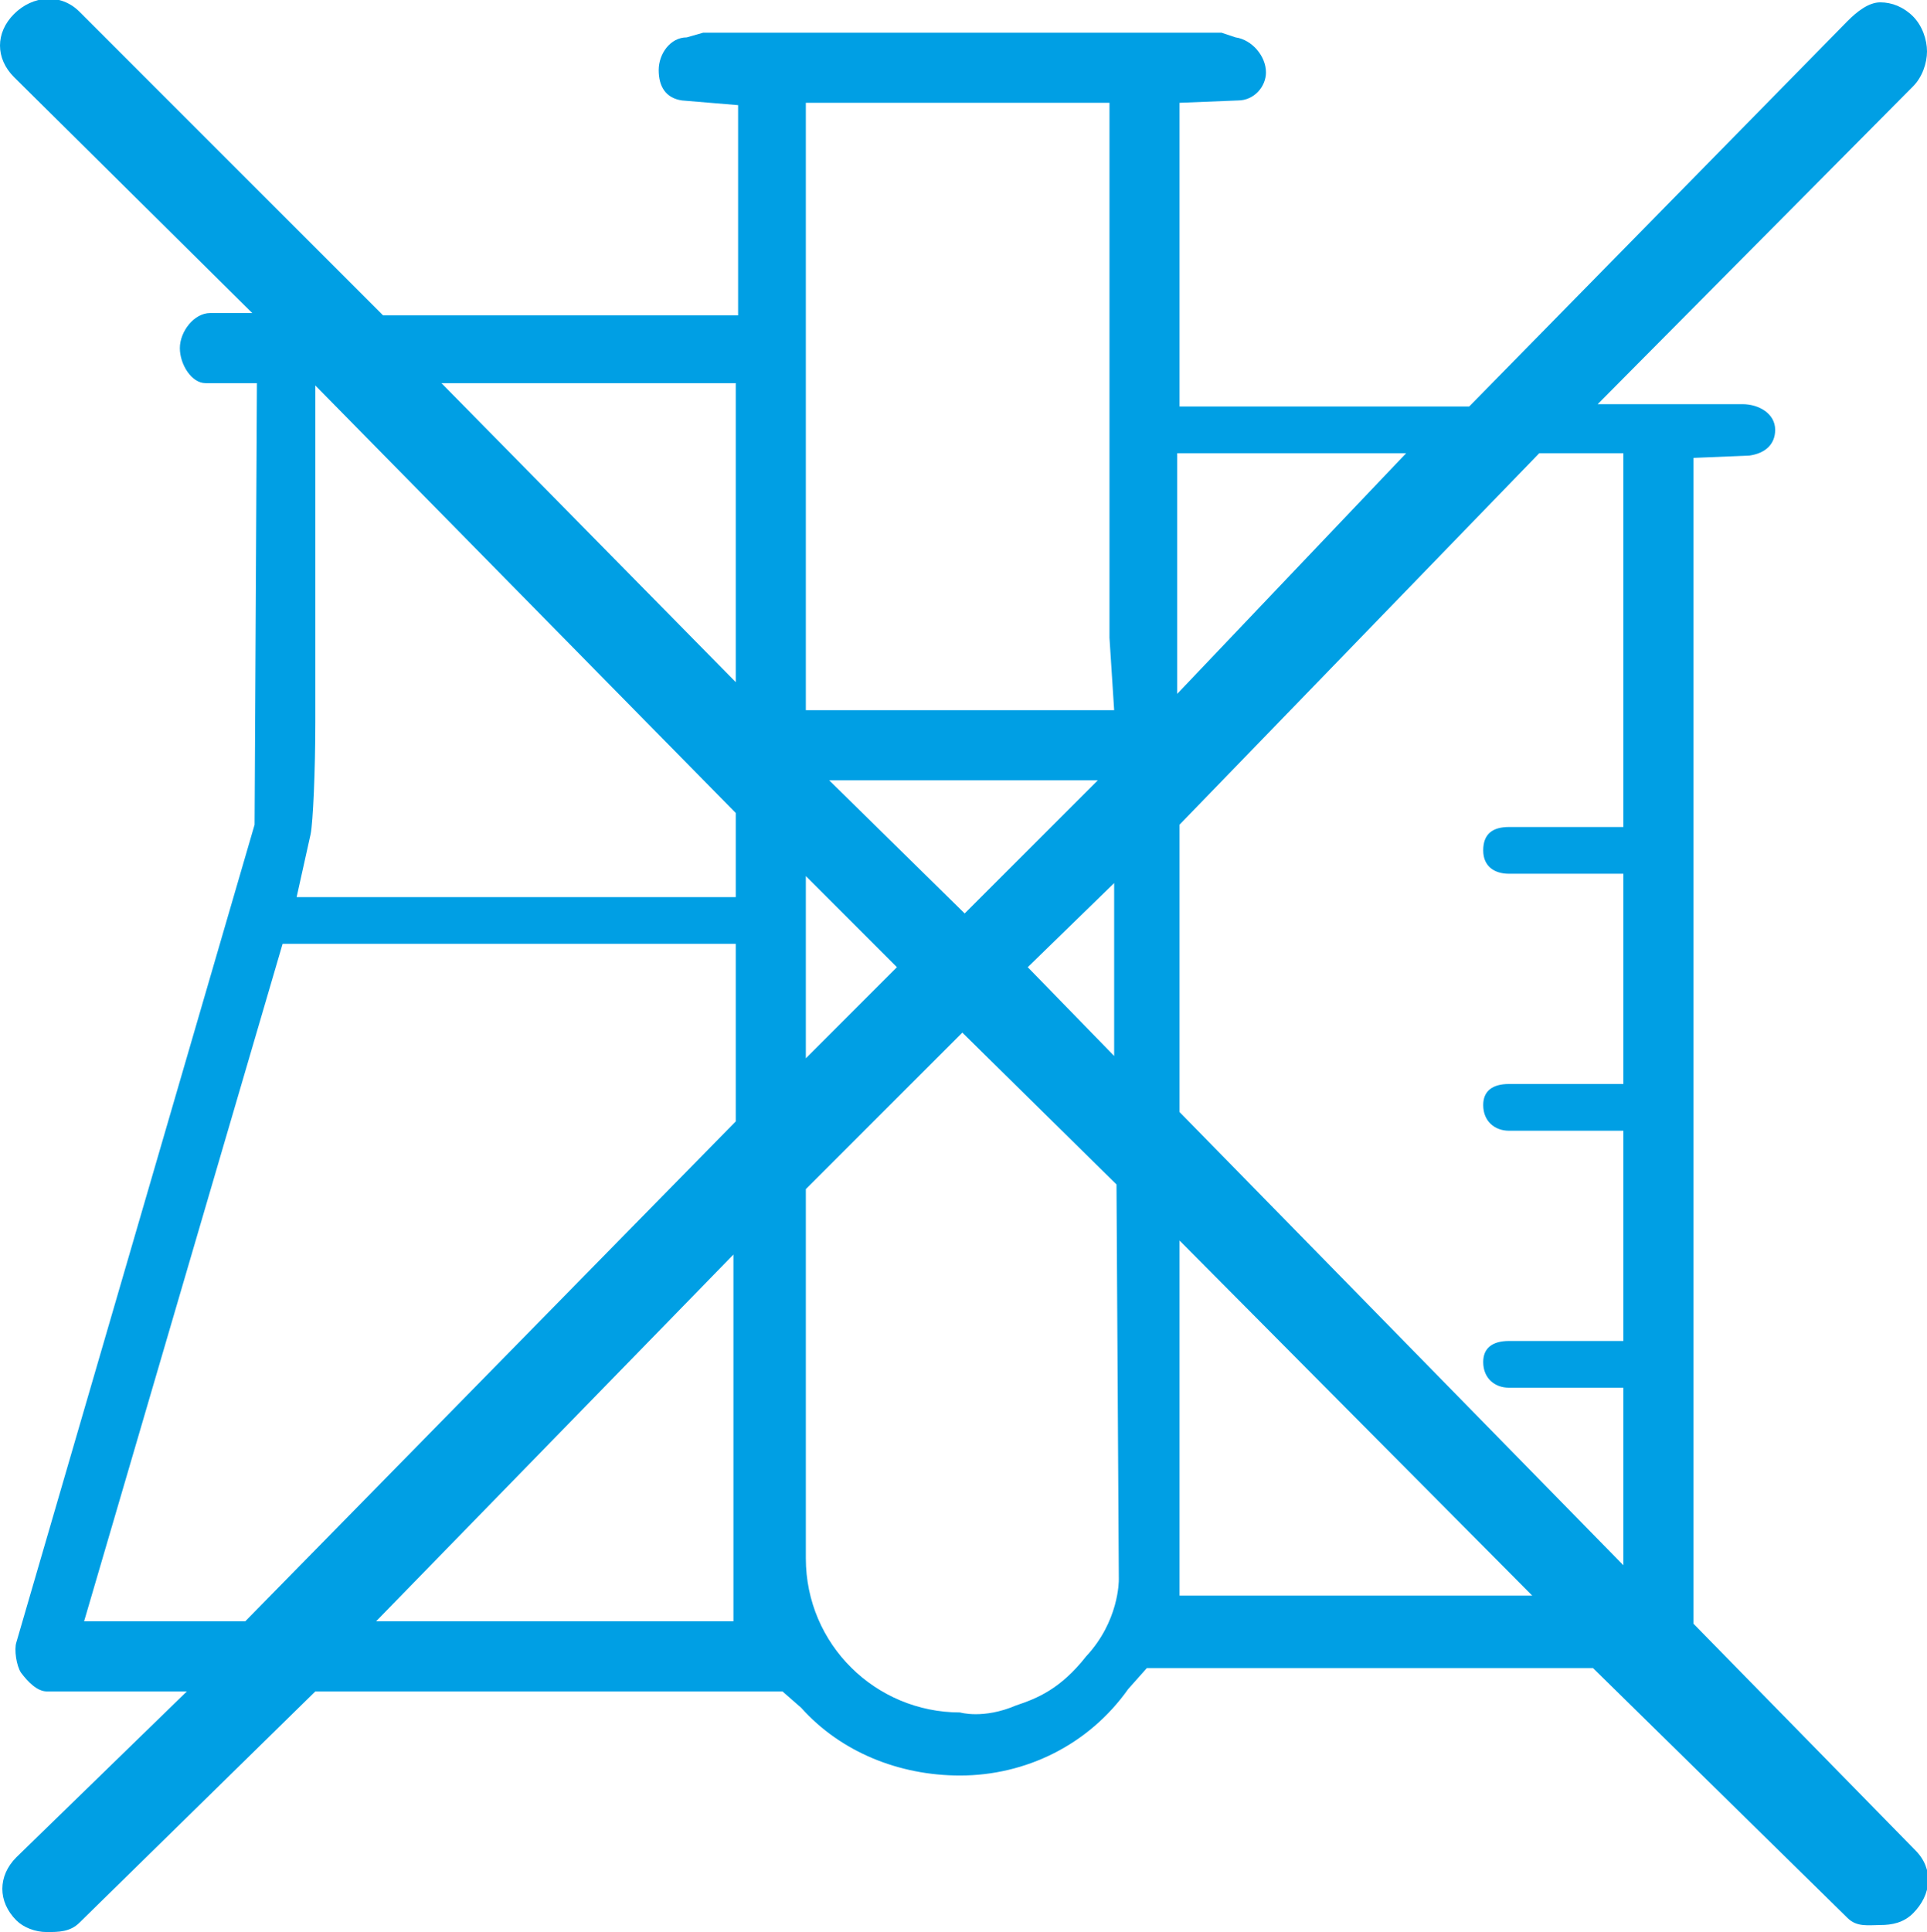 <?xml version="1.0" encoding="utf-8"?>
<!-- Generator: Adobe Illustrator 20.0.0, SVG Export Plug-In . SVG Version: 6.00 Build 0)  -->
<svg version="1.1" id="Ebene_1" xmlns="http://www.w3.org/2000/svg" xmlns:xlink="http://www.w3.org/1999/xlink" x="0px" y="0px"
	 viewBox="0 0 82.5 82.7" style="enable-background:new 0 0 82.5 82.7;" xml:space="preserve">
<path fill="#009fe4" d="M72.5,69.5V19.6l2.4-0.1c0.7-0.1,1.1-0.5,1.1-1.1c0-0.7-0.7-1.1-1.4-1.1h-6.2L81.9,3.7c0.4-0.4,0.6-1,0.6-1.5
	c0-0.5-0.2-1.1-0.6-1.5c-0.4-0.4-0.9-0.6-1.4-0.6c-0.5,0-1,0.4-1.4,0.8L62.9,17.4H50.5v-13l2.5-0.1c0.7,0,1.2-0.6,1.2-1.2
	c0-0.7-0.6-1.4-1.3-1.5l-0.6-0.2H30.1l-0.7,0.2c-0.7,0-1.2,0.7-1.2,1.4c0,0.7,0.3,1.2,1,1.3l2.4,0.2v9H16.4L3.4,0.5
	c-0.8-0.8-2-0.7-2.8,0.1c-0.8,0.8-0.8,1.9,0,2.7l10.2,10.1H9c-0.7,0-1.3,0.8-1.3,1.5c0,0.7,0.5,1.5,1.1,1.5h2.2l-0.1,18.9l-10.2,35
	c-0.1,0.3,0,1,0.2,1.3c0.3,0.4,0.7,0.8,1.1,0.8h6l-7.3,7.1c-0.8,0.8-0.8,1.9,0,2.7C1,82.5,1.5,82.7,2,82.7c0.5,0,1,0,1.4-0.4
	l10.1-9.9h20l0.8,0.7c1.7,1.9,4.2,2.9,6.8,2.9c2.8,0,5.5-1.3,7.2-3.7l0.8-0.9h19.1l10.9,10.7c0.4,0.4,0.9,0.3,1.4,0.3c0,0,0,0,0,0
	c0.5,0,1-0.1,1.4-0.5c0.8-0.8,0.9-1.9,0.1-2.7L72.5,69.5z M69.5,19.4v16h-4.9c-0.7,0-1.1,0.3-1.1,1c0,0.7,0.5,1,1.1,1h4.9v9h-4.9
	c-0.7,0-1.1,0.3-1.1,0.9c0,0.7,0.5,1.1,1.1,1.1h4.9v9h-4.9c-0.7,0-1.1,0.3-1.1,0.9c0,0.7,0.5,1.1,1.1,1.1h4.9V67l-19-19.4V35.3
	l15.4-15.9H69.5z M38.4,41.4l-3.9,3.9v-7.8L38.4,41.4z M35.5,33.4H47l-5.7,5.7L35.5,33.4z M47.7,37.8l0,7.4L44,41.4L47.7,37.8z
	 M60.2,19.4l-9.8,10.3V19.4H60.2z M34.5,4.4h13v22.9l0.2,3.1H34.5V4.4z M31.5,16.4v4.2v8.6L18.9,16.4H31.5z M31.5,34.8v2.6v1H12.7
	l0.6-2.7c0.1-0.5,0.2-2.7,0.2-4.8l0-7.5v-6.9L31.5,34.8z M3.6,69.4l8.5-29h19.4V48L10.5,69.4H3.6z M16.1,69.4l15.3-15.7v15.7H16.1z
	 M46.5,70.9c-1.1,1.4-2.1,1.8-3,2.1c-1.4,0.6-2.4,0.3-2.4,0.3c-3.6,0-6.6-2.9-6.6-6.6V50.9l6.7-6.7l6.6,6.5l0.1,16.9
	C47.9,67.7,47.9,69.4,46.5,70.9z M50.5,68.4V53.1l15.1,15.2H50.5z"/>
</svg>
